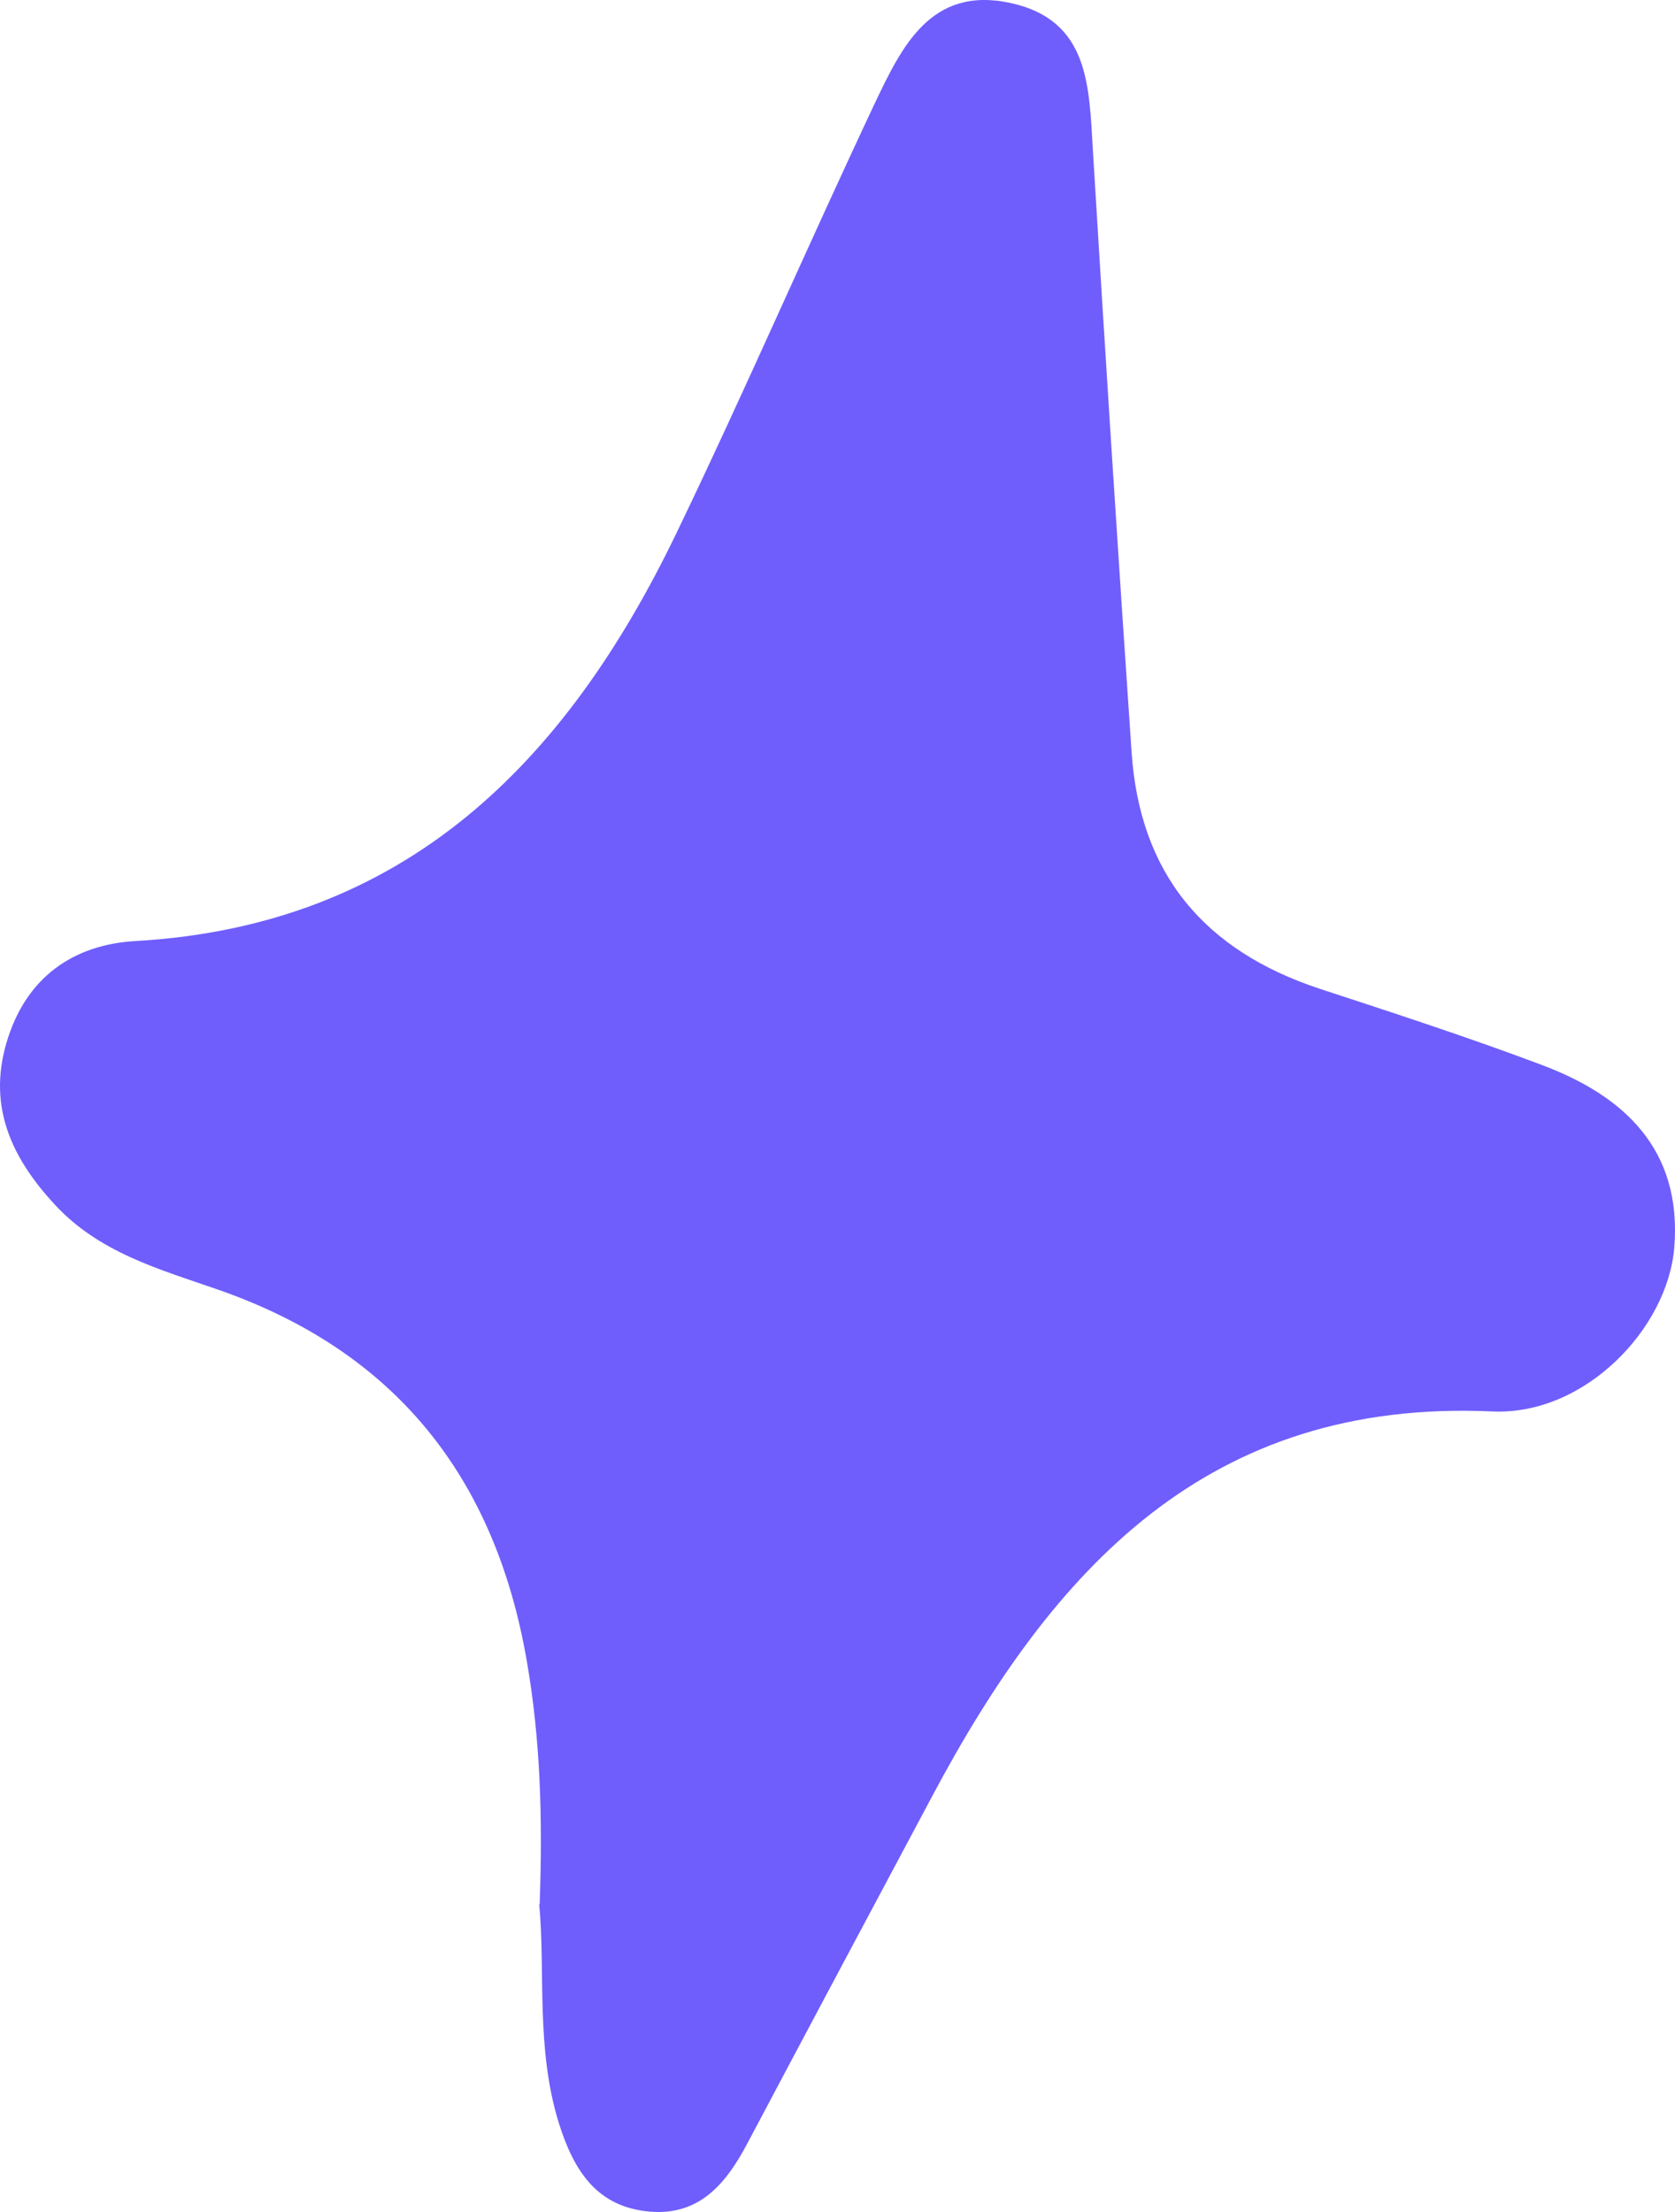 <?xml version="1.0" encoding="UTF-8"?> <svg xmlns="http://www.w3.org/2000/svg" width="50" height="66" viewBox="0 0 50 66" fill="none"><path id="Vector" d="M16.109 56.814C16.202 54.247 16.132 51.894 15.724 49.553C14.768 44.018 11.747 40.293 6.487 38.472C4.749 37.869 2.953 37.372 1.635 35.941C0.375 34.581 -0.371 33.056 0.189 31.128C0.76 29.165 2.183 28.184 4.049 28.078C12.097 27.616 16.89 22.756 20.191 15.909C22.232 11.675 24.098 7.359 26.104 3.102C26.909 1.411 27.772 -0.422 30.151 0.086C32.531 0.595 32.508 2.593 32.624 4.497C32.986 10.481 33.371 16.465 33.779 22.448C34.024 26.055 35.925 28.361 39.412 29.508C41.617 30.23 43.833 30.951 46.002 31.767C48.474 32.689 50.212 34.286 49.979 37.219C49.781 39.643 47.308 42.233 44.556 42.114C36.053 41.724 31.434 46.821 27.831 53.585C25.988 57.038 24.145 60.491 22.314 63.944C21.684 65.139 20.891 66.109 19.41 65.99C17.835 65.86 17.135 64.796 16.68 63.341C15.992 61.118 16.284 58.859 16.097 56.825L16.109 56.814Z" fill="#6F5EFC"></path></svg> 